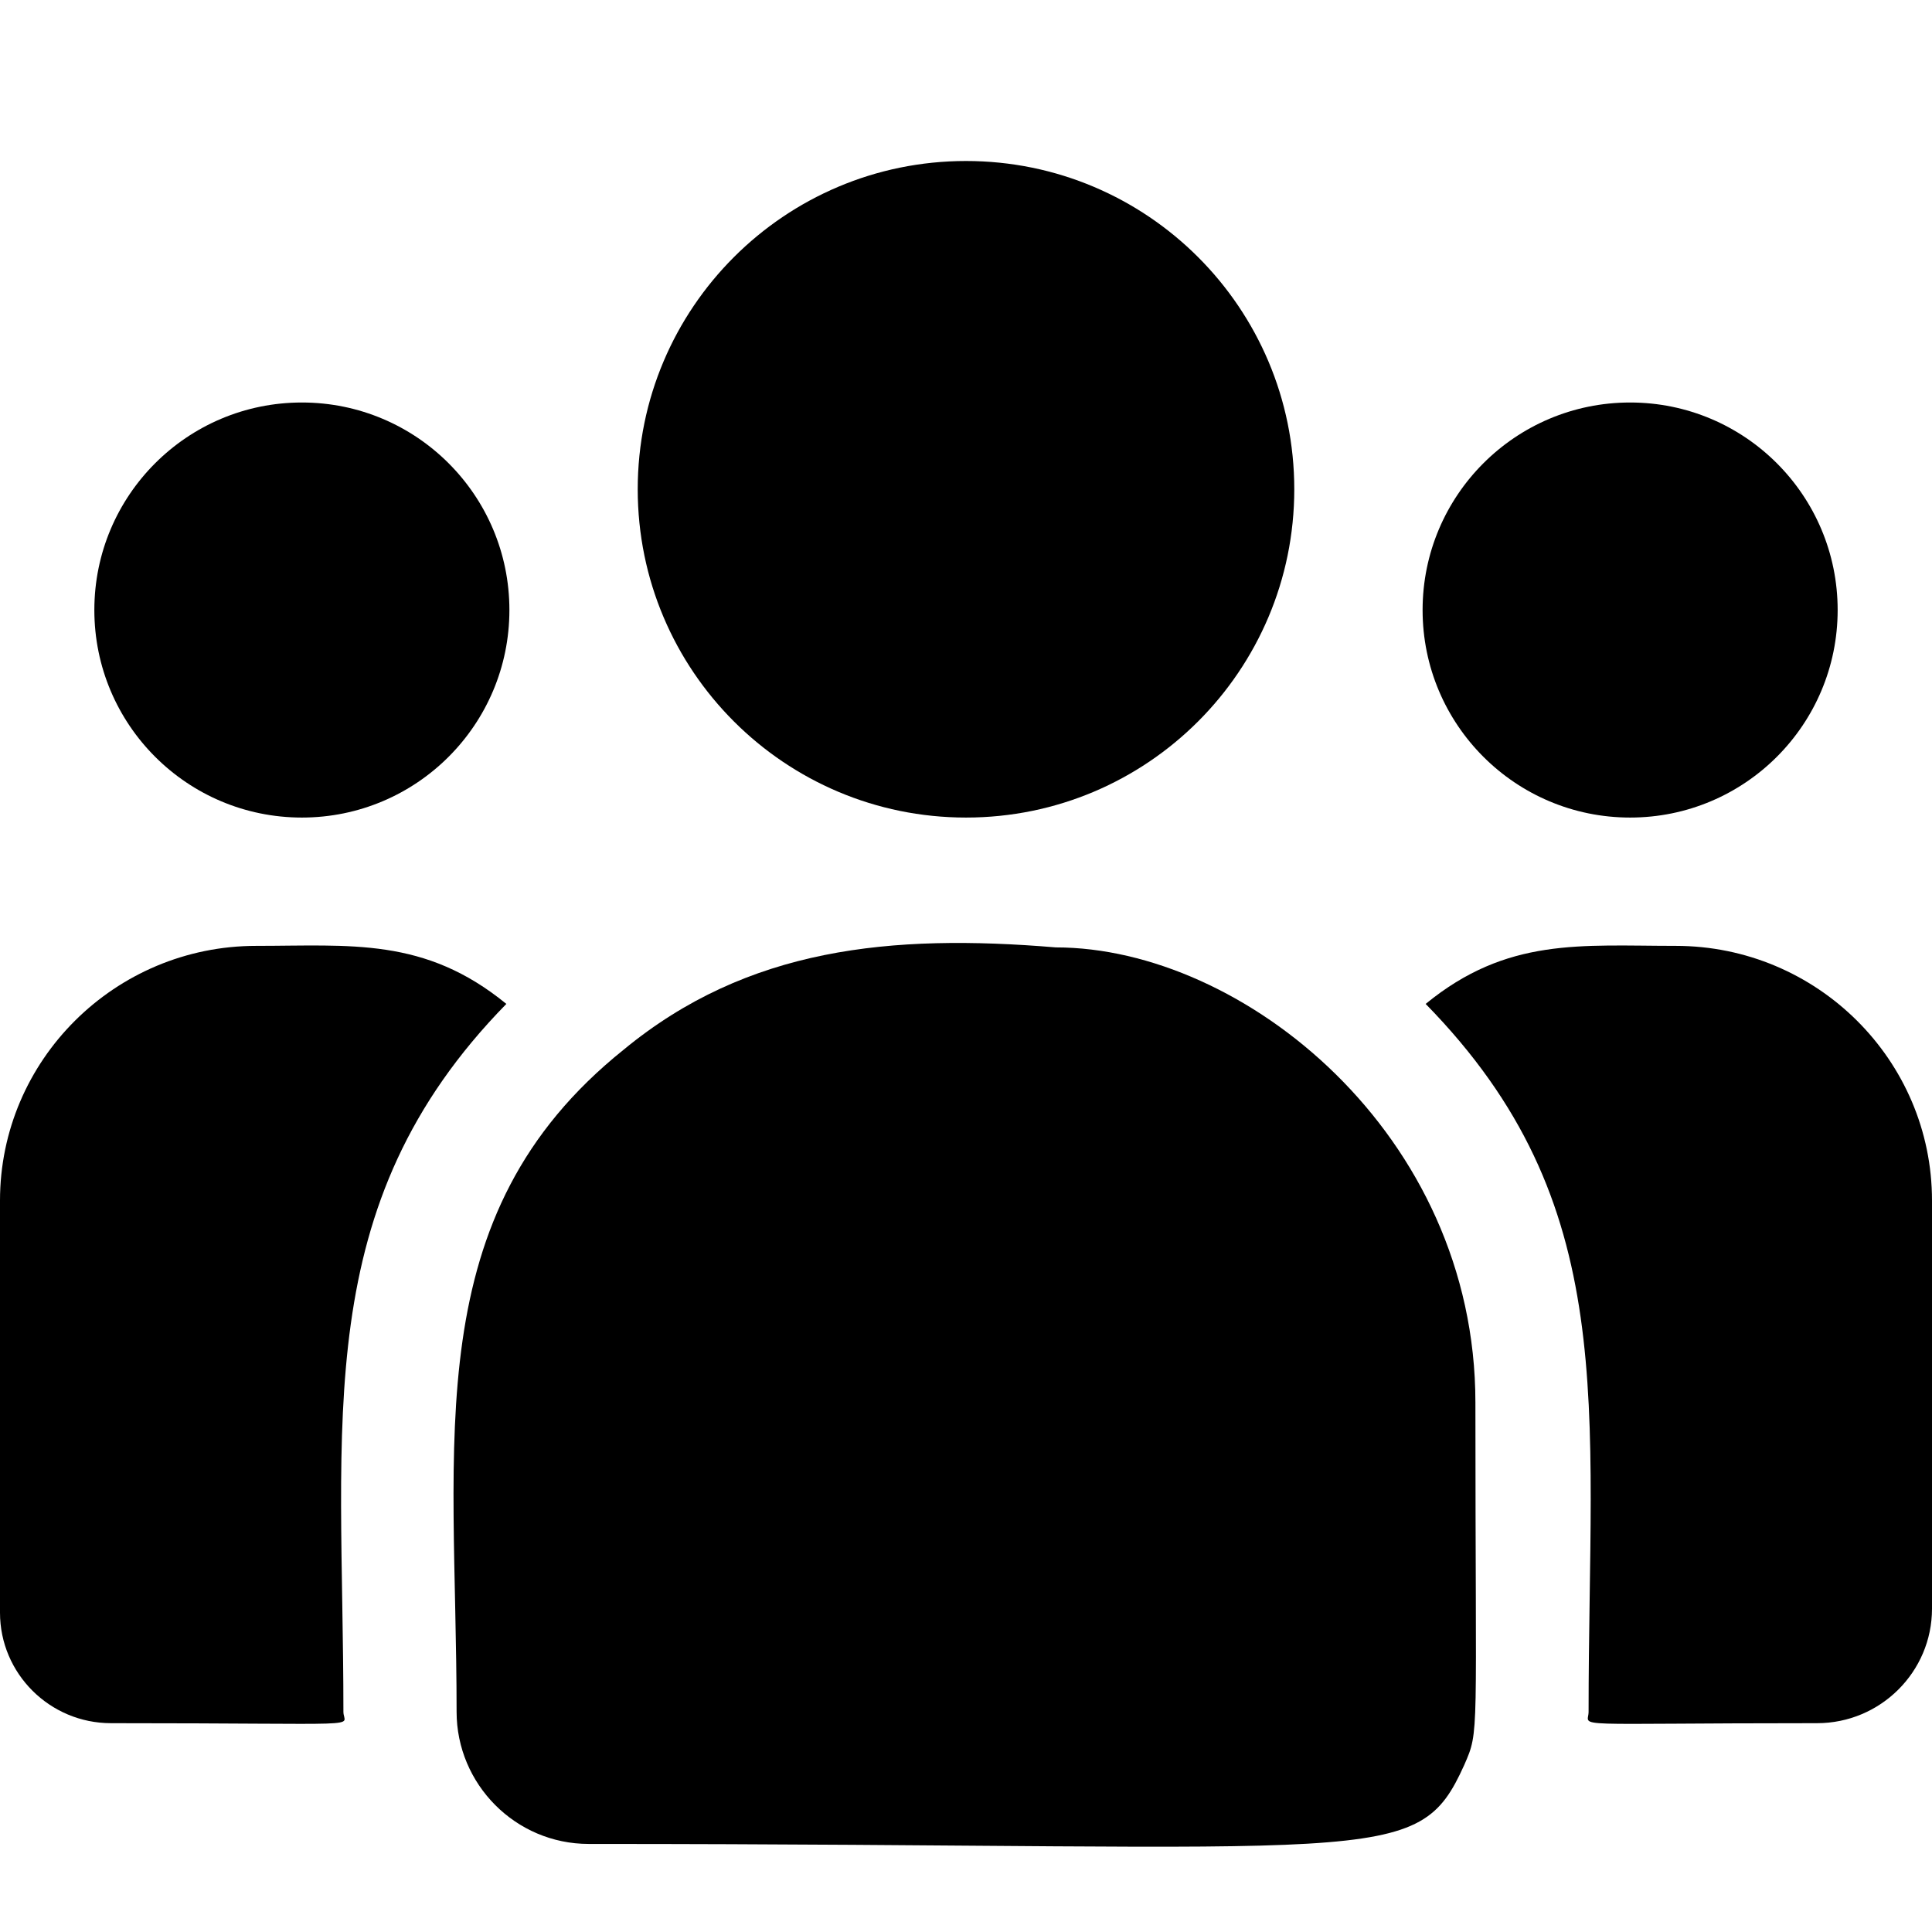 <svg width="24" height="24" viewBox="0 0 24 24" fill="none" xmlns="http://www.w3.org/2000/svg">
<path d="M12 10.156C14.252 10.156 16.078 8.33 16.078 6.078C16.078 3.826 14.252 2 12 2C9.748 2 7.922 3.826 7.922 6.078C7.922 8.33 9.748 10.156 12 10.156Z" fill="black"/>
<path d="M20.25 10.156C21.674 10.156 22.828 9.002 22.828 7.578C22.828 6.154 21.674 5 20.25 5C18.826 5 17.672 6.154 17.672 7.578C17.672 9.002 18.826 10.156 20.25 10.156Z" fill="black"/>
<path d="M3.75 10.156C5.174 10.156 6.328 9.002 6.328 7.578C6.328 6.154 5.174 5 3.75 5C2.326 5 1.172 6.154 1.172 7.578C1.172 9.002 2.326 10.156 3.75 10.156Z" fill="black"/>
<path d="M6.29 12.471C5.275 11.64 4.356 11.75 3.183 11.75C1.428 11.75 0 13.169 0 14.914V20.033C0 20.79 0.618 21.406 1.379 21.406C4.661 21.406 4.266 21.466 4.266 21.265C4.266 17.637 3.836 14.977 6.29 12.471Z" fill="black"/>
<path d="M13.116 11.769C11.066 11.598 9.285 11.771 7.748 13.039C5.177 15.099 5.672 17.872 5.672 21.265C5.672 22.162 6.402 22.906 7.313 22.906C17.208 22.906 17.602 23.225 18.189 21.926C18.381 21.487 18.328 21.626 18.328 17.423C18.328 14.084 15.437 11.769 13.116 11.769Z" fill="black"/>
<path d="M20.817 11.75C19.637 11.75 18.723 11.641 17.71 12.471C20.146 14.958 19.734 17.437 19.734 21.265C19.734 21.467 19.406 21.406 22.572 21.406C23.36 21.406 24 20.768 24 19.984V14.914C24 13.169 22.572 11.75 20.817 11.75Z" fill="black"/>
</svg>
